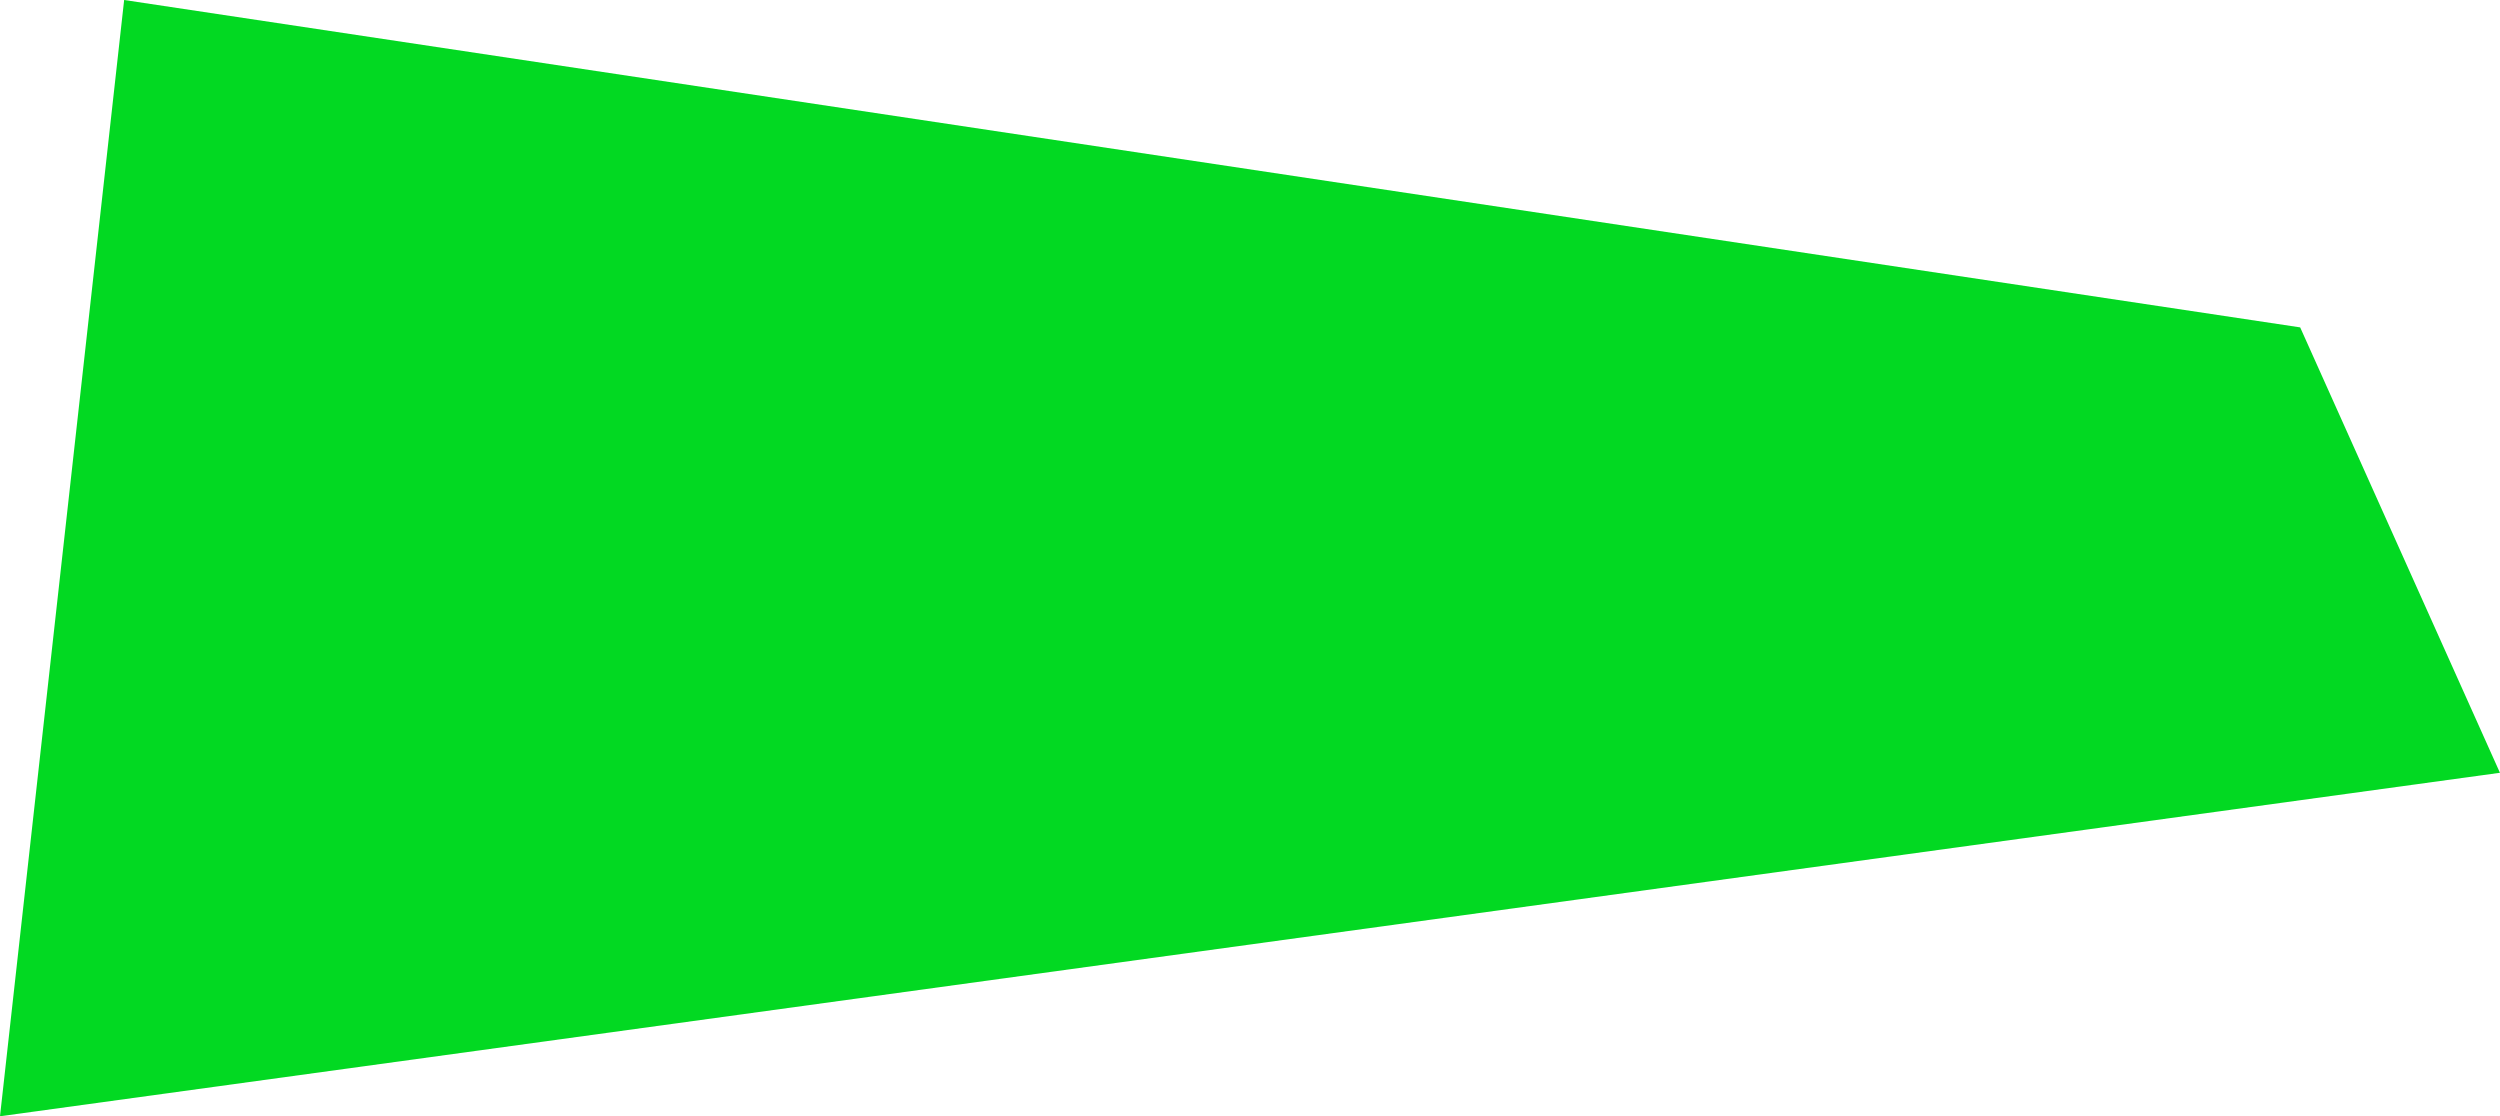 <svg version="1.2" xmlns="http://www.w3.org/2000/svg" xmlns:xlink="http://www.w3.org/1999/xlink" overflow="visible" preserveAspectRatio="none" viewBox="0 0 46.116 20.591" width="46.116" height="20.591"><g transform="translate(0, 0)"><defs><path id="path-1639676845619995" d="M44.522 51.478 C44.522 51.478 4.382 45.439 4.382 45.439 C4.382 45.439 2.092 66.03 2.092 66.03 C2.092 66.03 48.207 59.694 48.207 59.694 C48.207 59.694 44.522 51.478 44.522 51.478 Z" vector-effect="non-scaling-stroke"/></defs><g transform="translate(-2.092, -45.439)"><path d="M44.522 51.478 C44.522 51.478 4.382 45.439 4.382 45.439 C4.382 45.439 2.092 66.03 2.092 66.03 C2.092 66.03 48.207 59.694 48.207 59.694 C48.207 59.694 44.522 51.478 44.522 51.478 Z" style="stroke-width: 0; stroke-linecap: butt; stroke-linejoin: miter; fill: rgb(2, 217, 34);" vector-effect="non-scaling-stroke"/></g></g></svg>